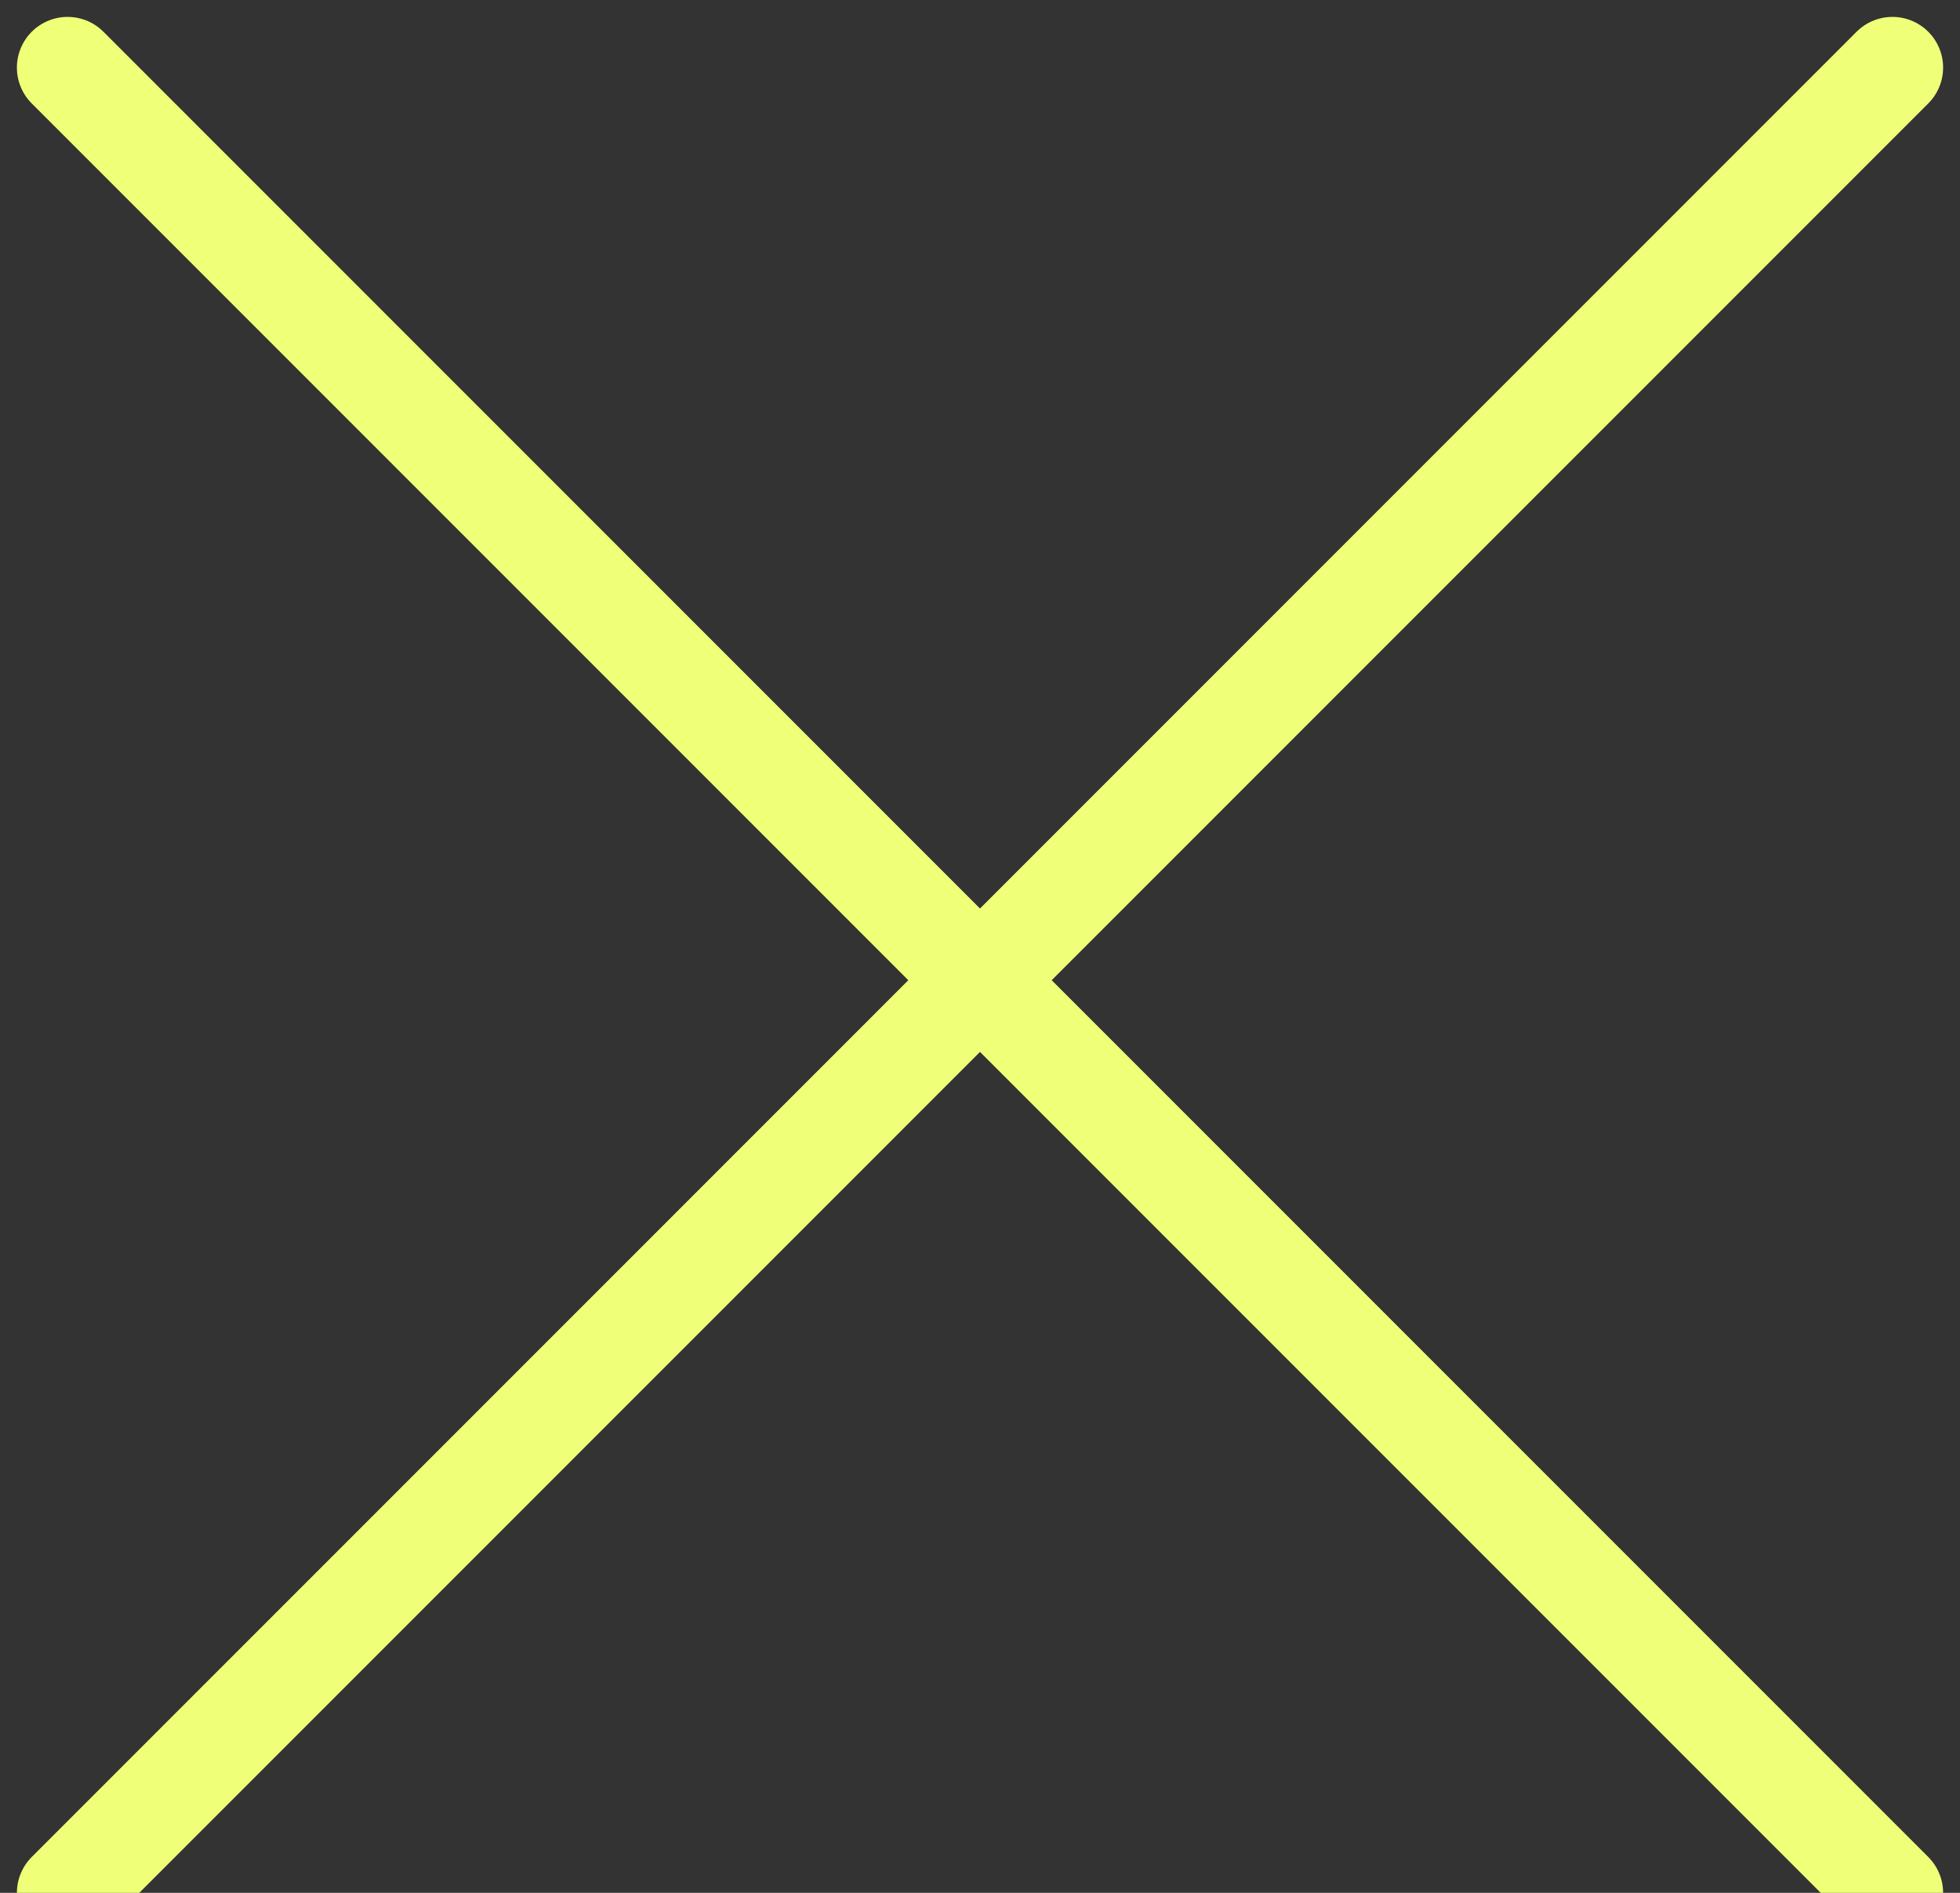 <svg width="29" height="28" viewBox="0 0 29 28" fill="none" xmlns="http://www.w3.org/2000/svg">
<rect x="0" y="0" width="29" height="28" fill="#333333" stroke="none"/>
<path d="M28 1L1 28M1 1L28 28" stroke="#EFFF78" stroke-width="1.5" stroke-linecap="round" stroke-linejoin="round"/>
</svg>
